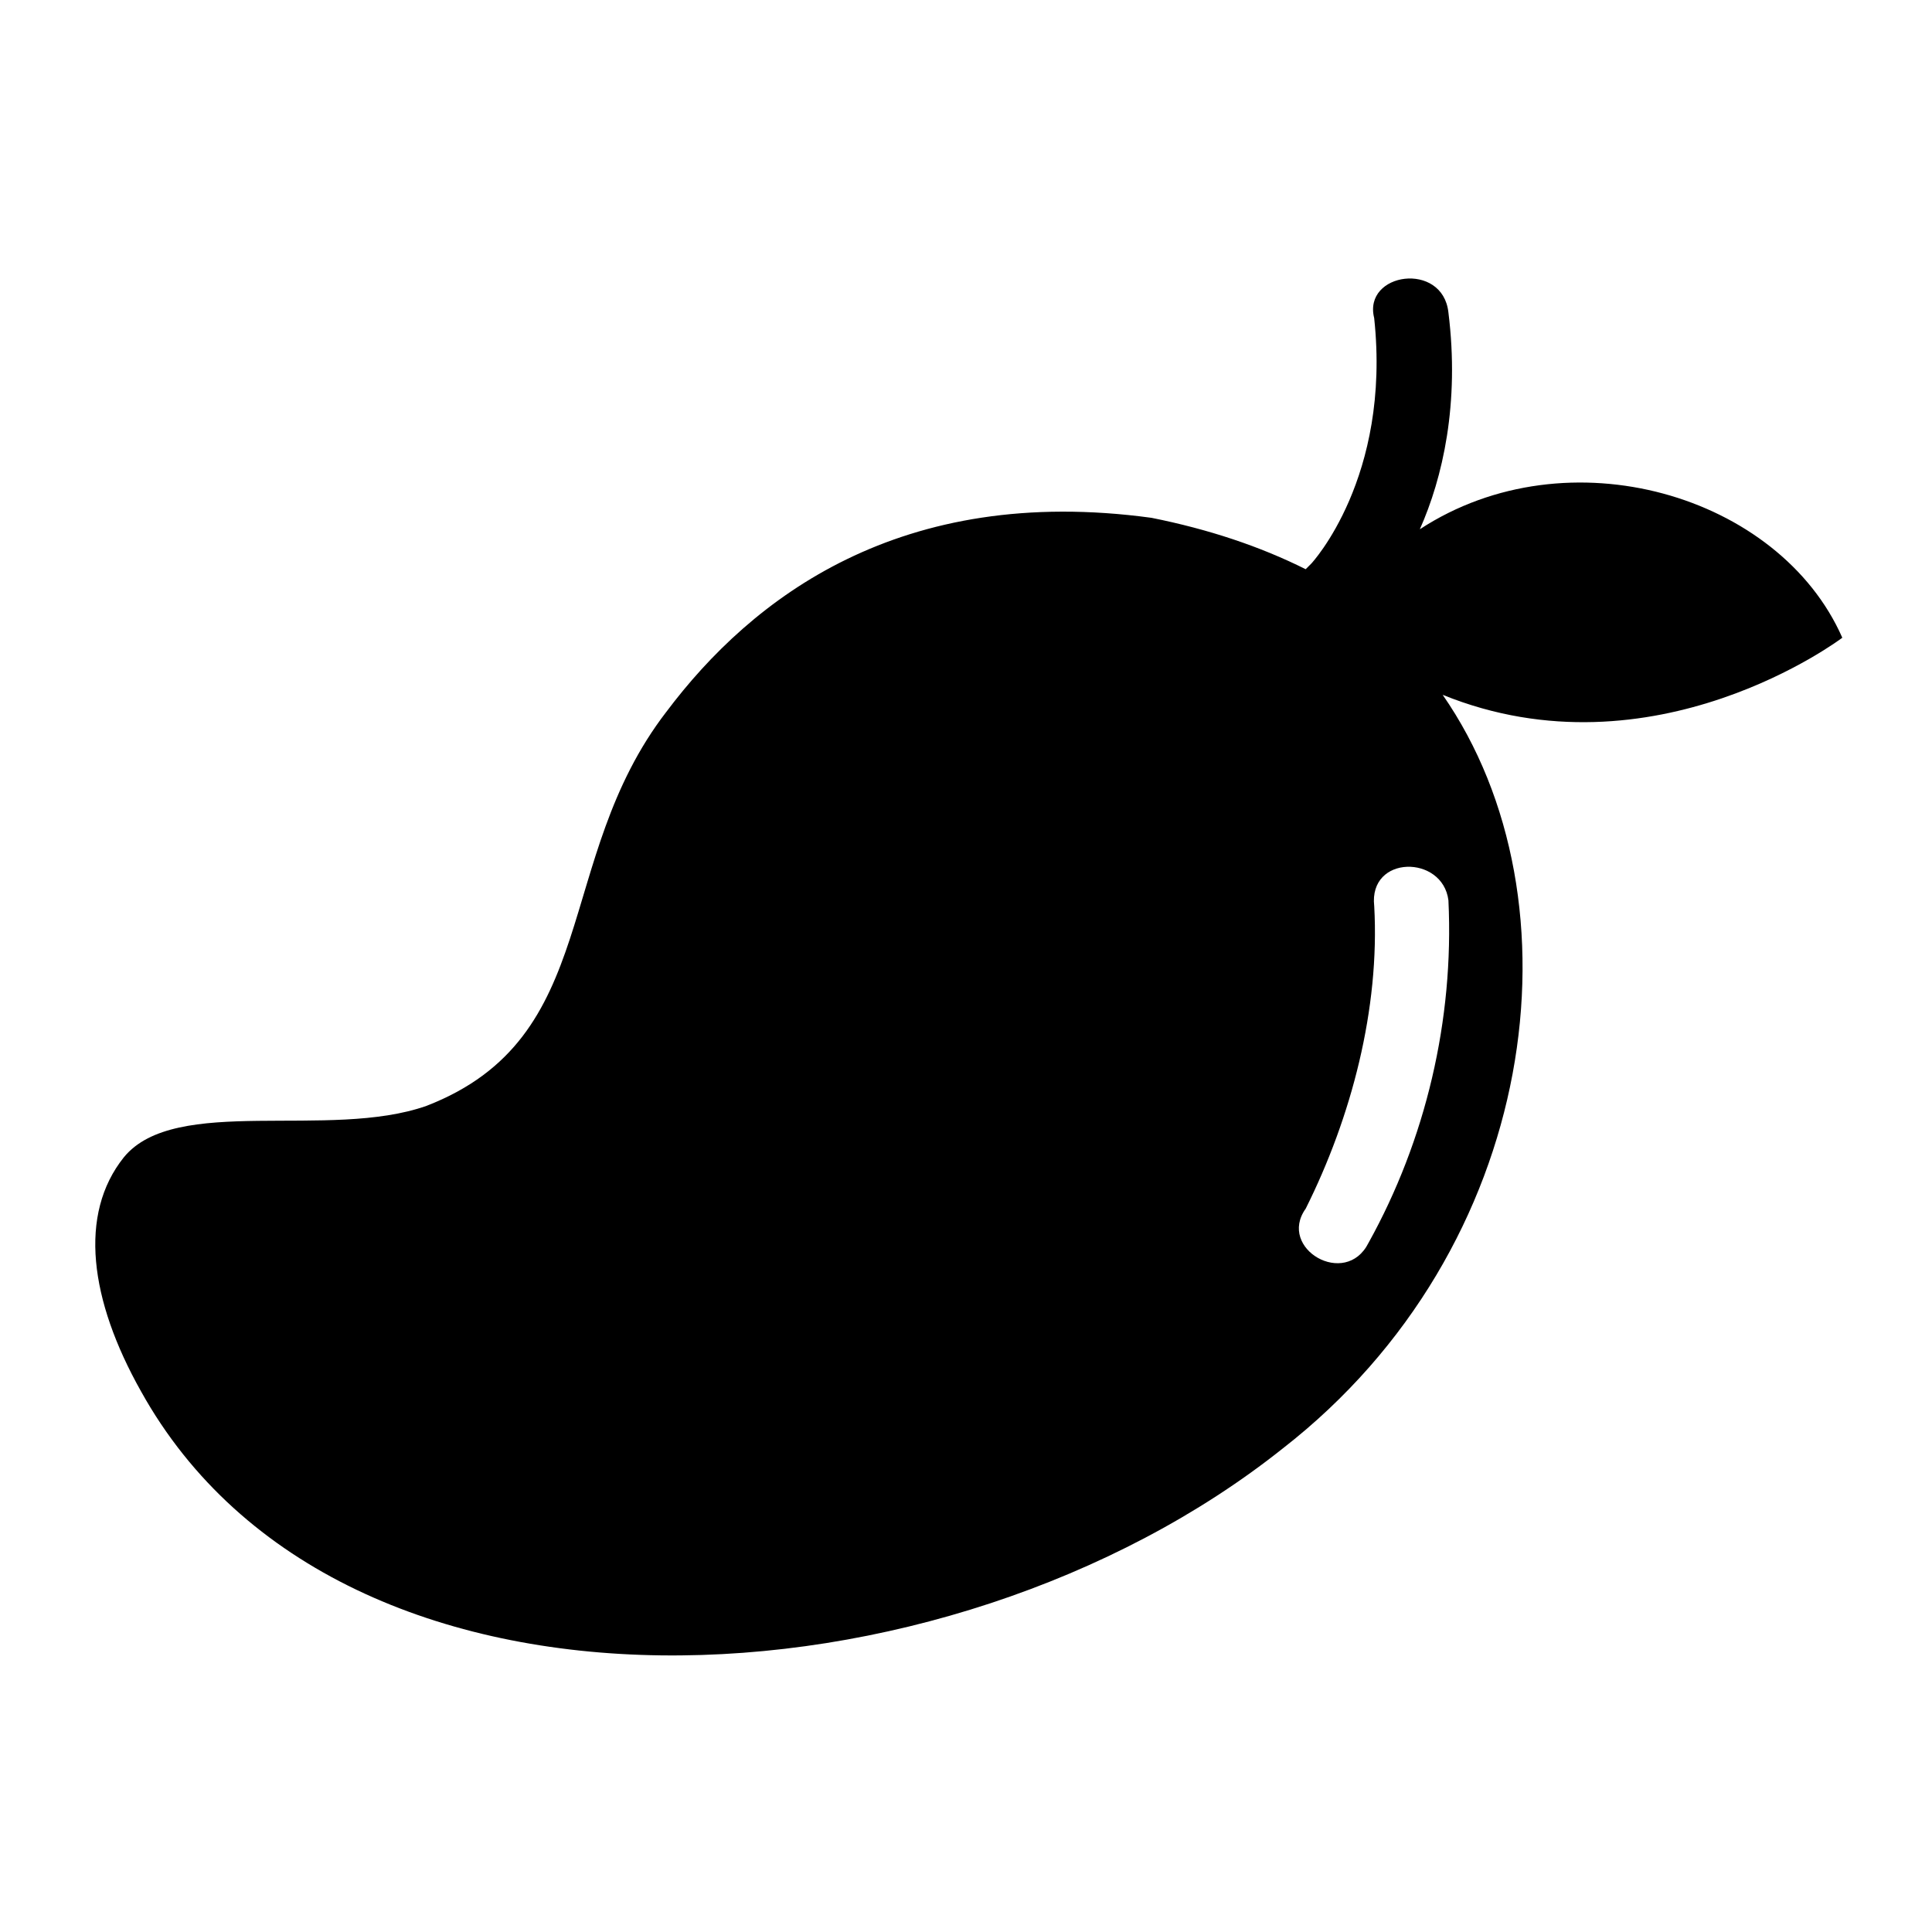 <?xml version="1.0" encoding="UTF-8"?>
<!-- The Best Svg Icon site in the world: iconSvg.co, Visit us! https://iconsvg.co -->
<svg fill="#000000" width="800px" height="800px" version="1.1" viewBox="144 144 512 512" xmlns="http://www.w3.org/2000/svg">
 <path d="m320.57 332.67c22.695-30.258 62.031-60.52 128.6-51.441 15.129 3.027 28.746 7.566 40.848 13.617l1.512-1.512s21.18-22.695 16.641-65.055c-3.027-12.105 18.156-15.129 19.668-1.512 3.027 24.207-1.512 43.875-7.566 57.492 39.336-25.719 95.316-9.078 111.96 28.746 0 0-49.926 37.824-105.91 15.129 37.824 54.465 25.719 146.75-42.363 199.71-89.262 71.109-249.64 80.188-302.59-15.129-13.617-24.207-16.641-46.902-4.539-62.031 13.617-16.641 54.465-4.539 80.188-13.617 46.902-18.156 33.285-65.055 63.543-104.39zm187.61 51.441c-1.512-13.617 18.156-13.617 19.668-1.512 1.512 31.773-6.051 63.543-21.18 90.777-6.051 12.105-24.207 1.512-16.641-9.078 12.105-24.207 19.668-52.953 18.156-80.188z" fill-rule="evenodd"/>
</svg>